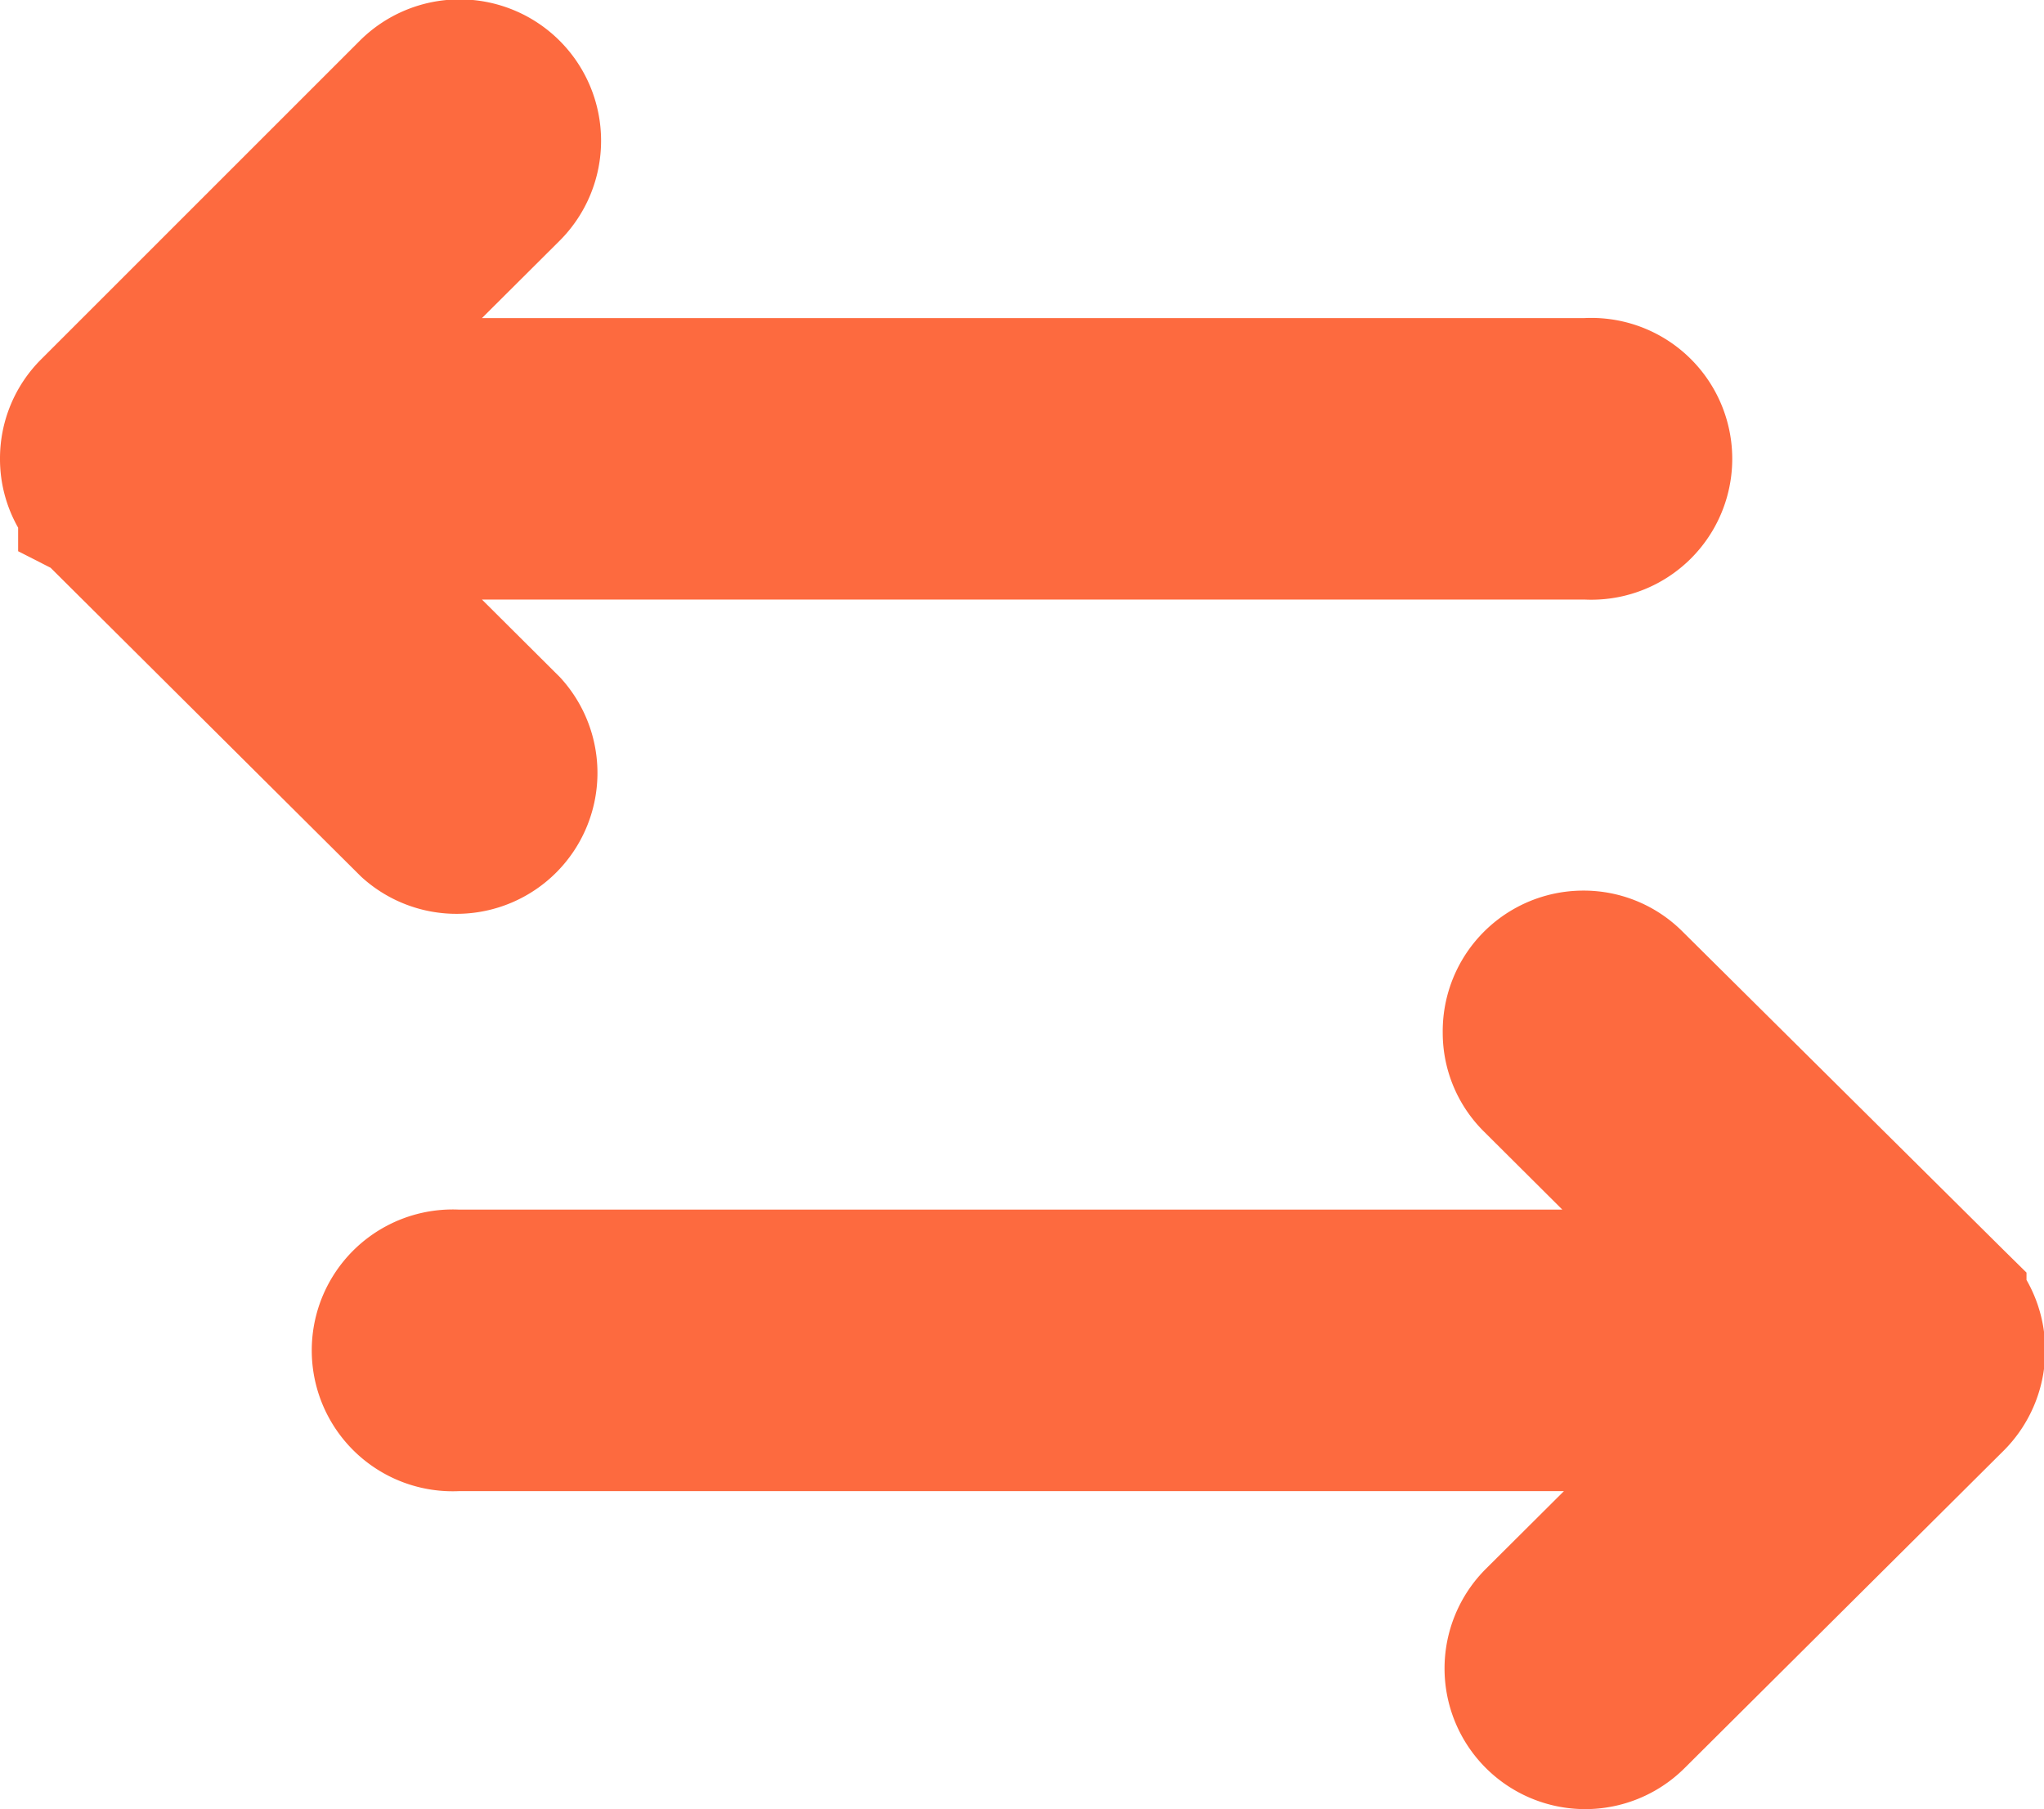 <svg id="Layer_1" data-name="Layer 1" xmlns="http://www.w3.org/2000/svg" viewBox="0 0 64.25 56.88"><defs><style>.cls-1{fill:#fd6a3f;}</style></defs><path class="cls-1" d="M.57,17.33v-.74A4.36,4.36,0,0,1,0,14.43a4.4,4.4,0,0,1,1.3-3.14l10-10A4.43,4.43,0,0,1,17.6,7.56L15.15,10H49.81a4.43,4.43,0,1,1,0,8.85H15.15l2.45,2.44a4.43,4.43,0,0,1-6.25,6.27L1.59,17.85ZM63,45.59l-10.05,10a4.42,4.42,0,1,1-6.24-6.27l2.45-2.44H14.44a4.43,4.43,0,1,1,0-8.85H49.11l-2.45-2.44a4.37,4.37,0,0,1-1.31-3.13A4.42,4.42,0,0,1,49.77,28h0a4.39,4.39,0,0,1,3.12,1.29L63,39.32l0,0,.7.69v.23A4.46,4.46,0,0,1,63,45.59Z"/></svg>